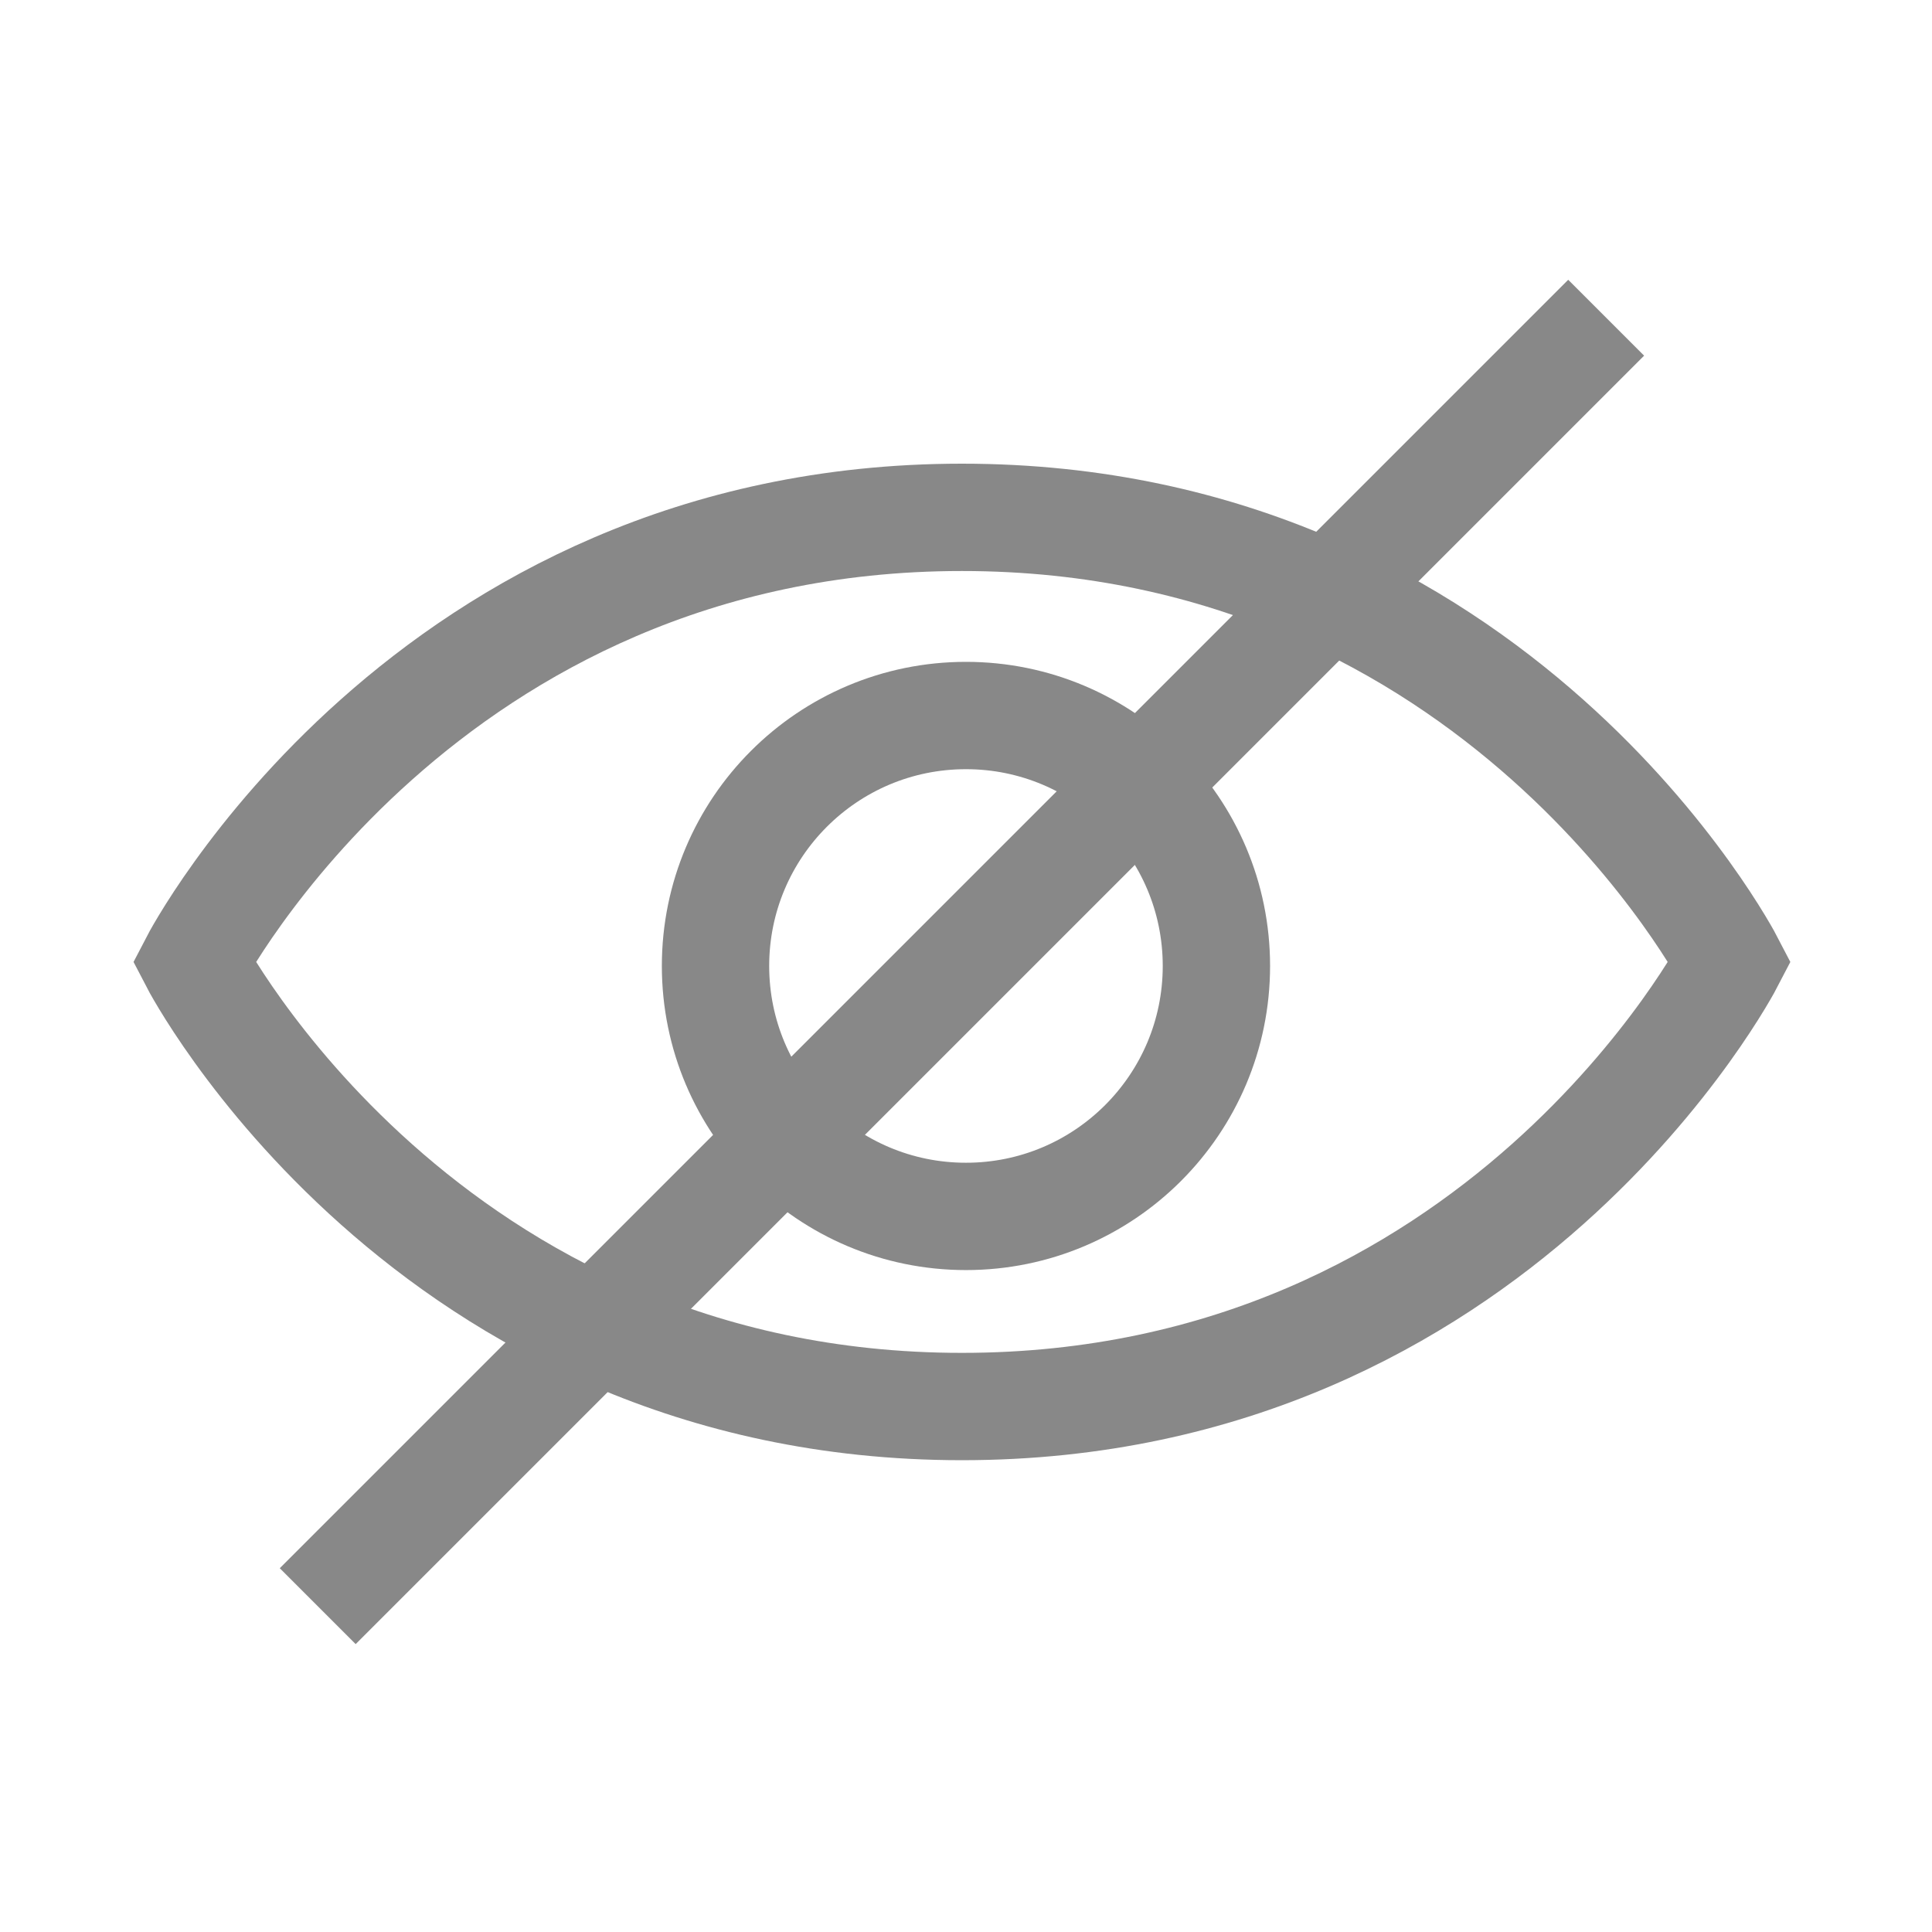 <svg xmlns="http://www.w3.org/2000/svg" width="54" height="54" viewBox="0 0 54 54">
  <g id="Group_1449" data-name="Group 1449" transform="translate(-2011.226 -2099.226)">
    <rect id="Rectangle_117" data-name="Rectangle 117" width="54" height="54" transform="translate(2011.226 2099.226)" fill="none"/>
    <g id="Group_1448" data-name="Group 1448" transform="translate(2016.648 2109.167)">
      <path id="Path_83" data-name="Path 83" d="M44.929,18.427S38.489,30.853,23.464,30.853,2,18.427,2,18.427,8.439,6,23.464,6,44.929,18.427,44.929,18.427Z" transform="translate(-2 -1.481)" fill="none" stroke="#888" stroke-linecap="square" stroke-width="3"/>
      <circle id="Ellipse_32" data-name="Ellipse 32" cx="7" cy="7" r="7" transform="translate(14.577 10.058)" fill="none" stroke="#888" stroke-linecap="square" stroke-width="3"/>
      <path id="Path_84" data-name="Path 84" d="M3,37.891,36.891,4" transform="translate(1.519 -4)" fill="none" stroke="#888" stroke-linecap="square" stroke-width="3"/>
    </g>
  </g>
</svg>
